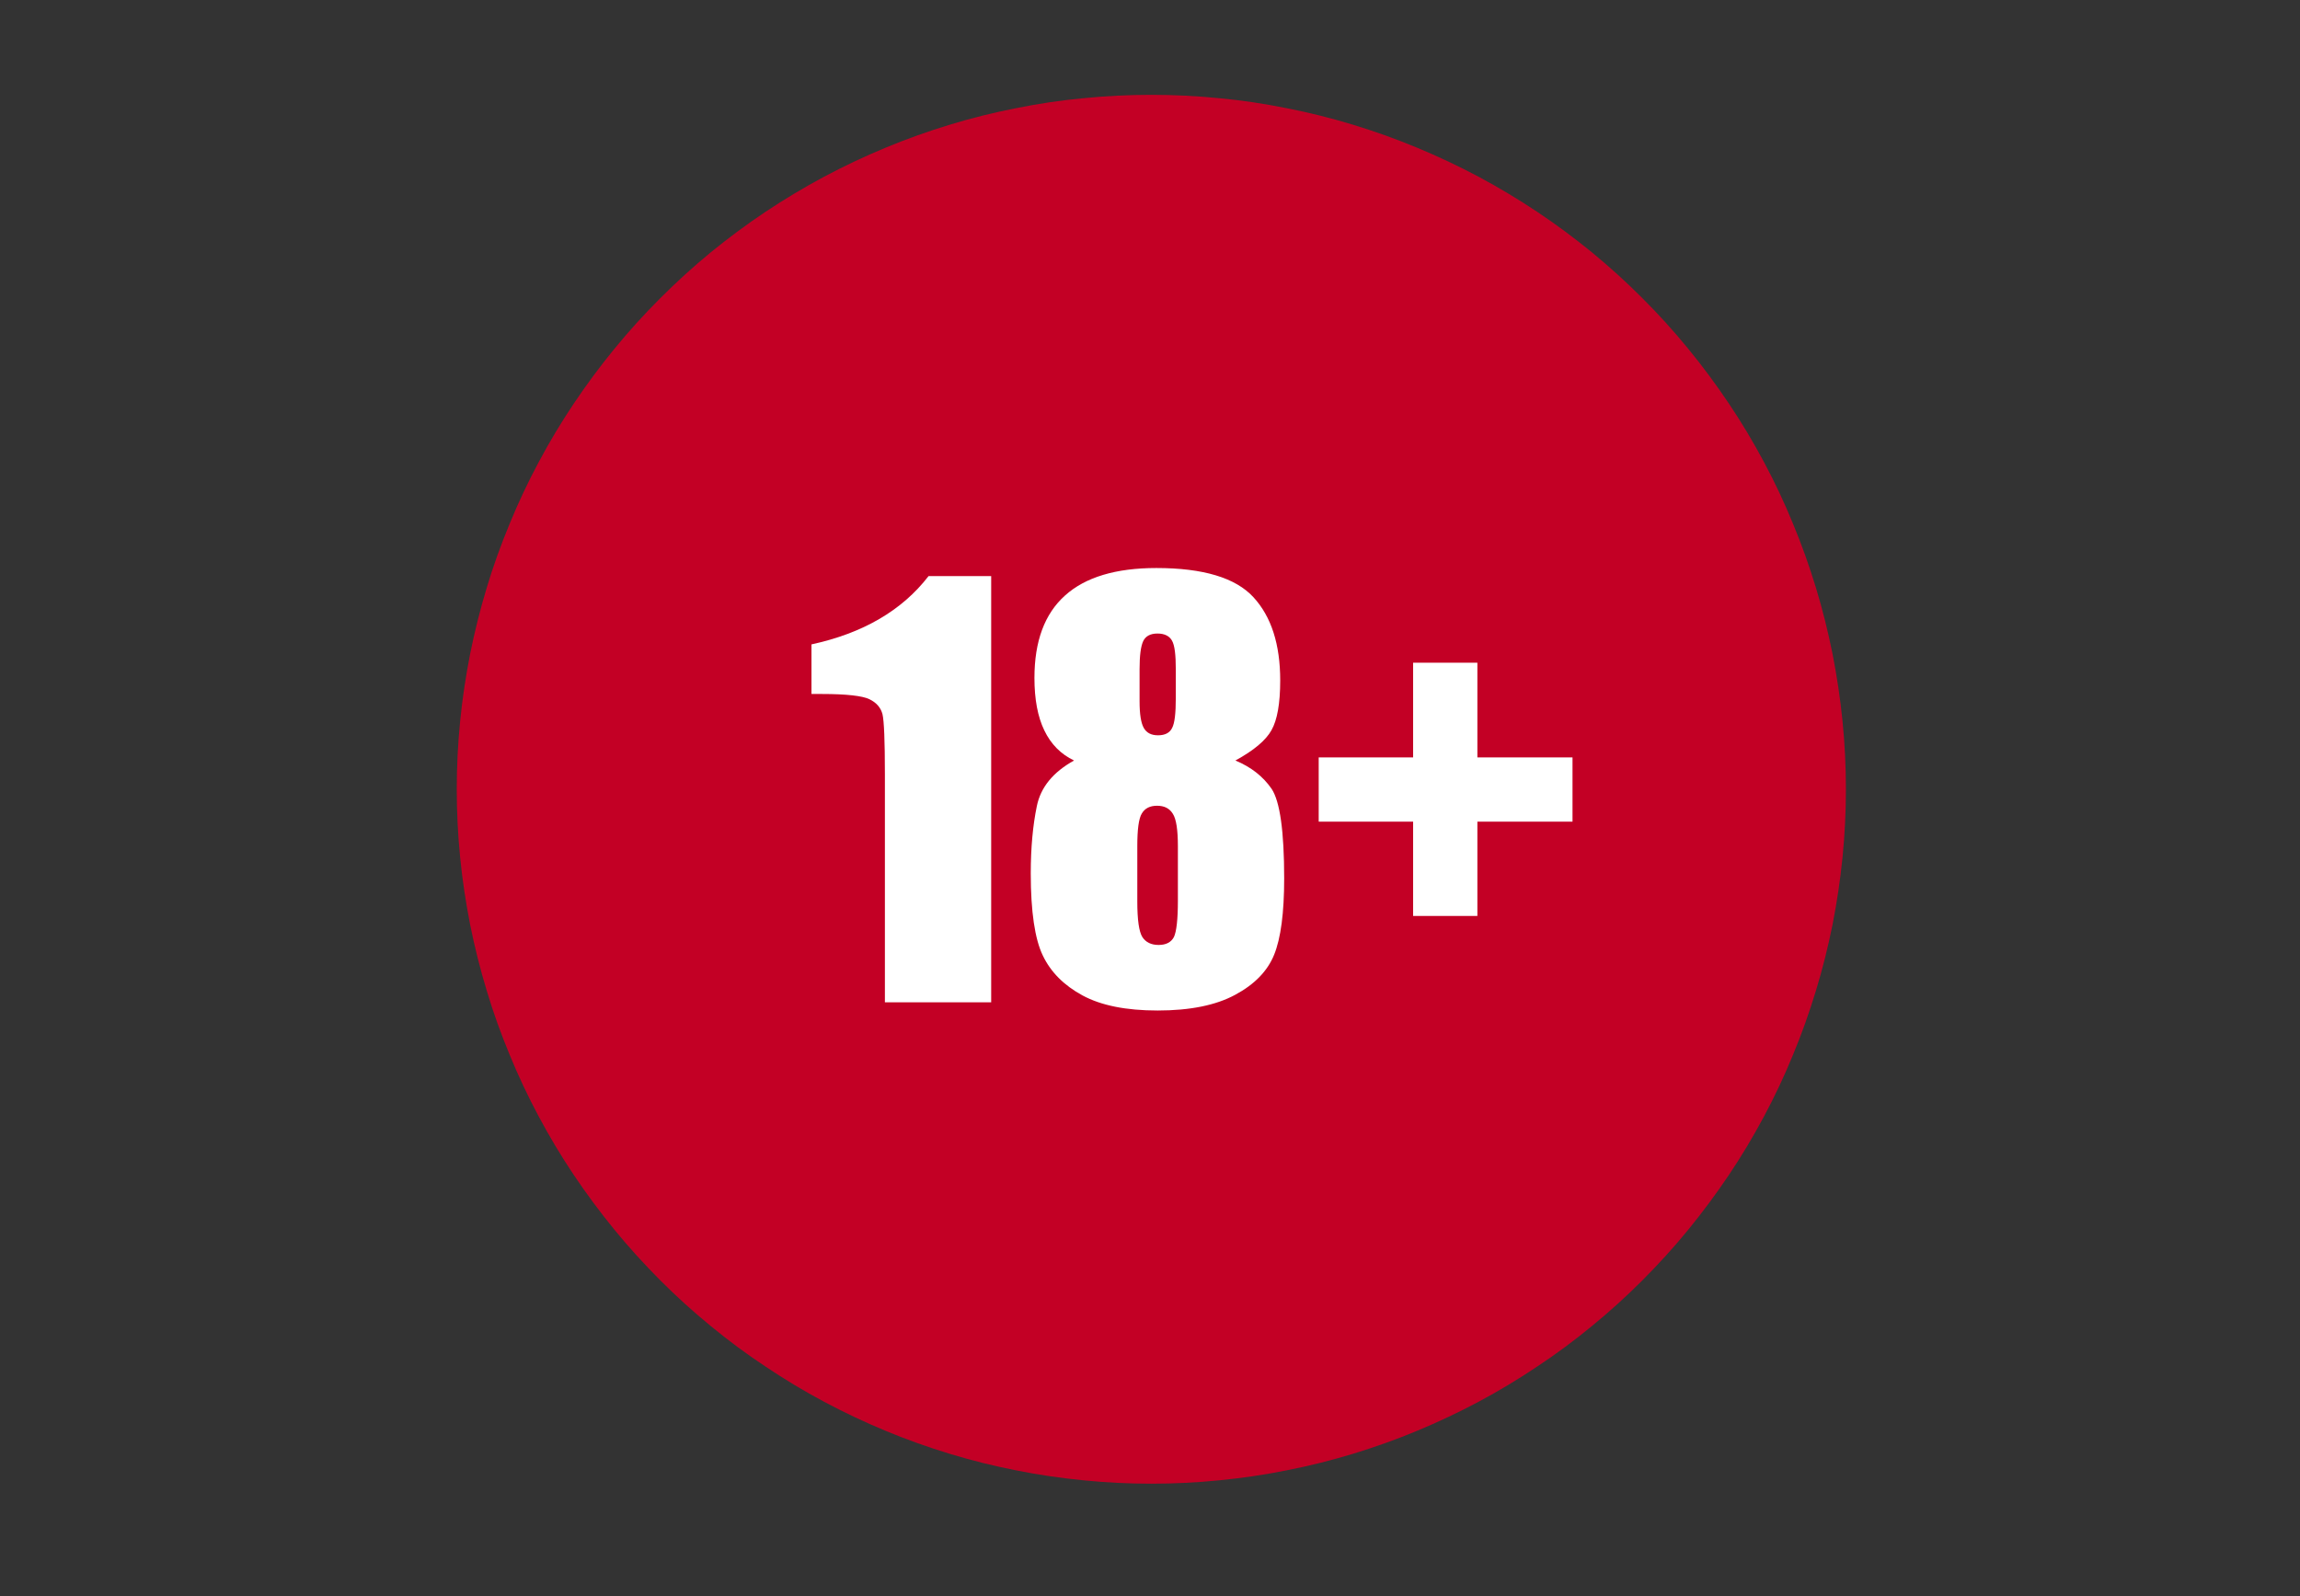 <svg xmlns="http://www.w3.org/2000/svg" xmlns:xlink="http://www.w3.org/1999/xlink" width="85" zoomAndPan="magnify" viewBox="0 0 63.75 44.25" height="59" preserveAspectRatio="xMidYMid meet" version="1.0"><rect x="0" y="0" width="63.75" height="44.25" fill="#333333" stroke="none"/><defs><clipPath id="51b256906e"><path d="M 12.66 2.629 L 51.164 2.629 L 51.164 41.129 L 12.66 41.129 Z M 12.66 2.629 " clip-rule="nonzero"/></clipPath></defs><g clip-path="url(#51b256906e)"><path fill="#c30025" d="M 51.164 21.879 C 51.164 22.508 51.133 23.137 51.07 23.766 C 51.008 24.395 50.914 25.016 50.793 25.633 C 50.668 26.254 50.516 26.863 50.332 27.465 C 50.148 28.07 49.938 28.664 49.695 29.246 C 49.457 29.828 49.188 30.398 48.891 30.953 C 48.594 31.508 48.27 32.051 47.918 32.574 C 47.566 33.098 47.191 33.602 46.793 34.09 C 46.395 34.578 45.969 35.043 45.523 35.492 C 45.078 35.938 44.613 36.359 44.125 36.758 C 43.637 37.16 43.133 37.535 42.605 37.883 C 42.082 38.234 41.543 38.559 40.988 38.855 C 40.43 39.152 39.859 39.422 39.277 39.664 C 38.695 39.906 38.102 40.117 37.5 40.301 C 36.898 40.484 36.285 40.637 35.668 40.758 C 35.051 40.883 34.426 40.973 33.801 41.035 C 33.172 41.098 32.543 41.129 31.91 41.129 C 31.281 41.129 30.652 41.098 30.023 41.035 C 29.398 40.973 28.773 40.883 28.156 40.758 C 27.539 40.637 26.926 40.484 26.324 40.301 C 25.719 40.117 25.129 39.906 24.547 39.664 C 23.961 39.422 23.395 39.152 22.836 38.855 C 22.281 38.559 21.742 38.234 21.219 37.883 C 20.691 37.535 20.188 37.16 19.699 36.758 C 19.211 36.359 18.746 35.938 18.301 35.492 C 17.855 35.043 17.43 34.578 17.031 34.09 C 16.633 33.602 16.258 33.098 15.906 32.574 C 15.555 32.051 15.23 31.508 14.934 30.953 C 14.637 30.398 14.367 29.828 14.129 29.246 C 13.887 28.664 13.672 28.07 13.492 27.465 C 13.309 26.863 13.156 26.254 13.031 25.633 C 12.91 25.016 12.816 24.395 12.754 23.766 C 12.691 23.137 12.66 22.508 12.66 21.879 C 12.66 21.25 12.691 20.621 12.754 19.992 C 12.816 19.363 12.91 18.742 13.031 18.125 C 13.156 17.504 13.309 16.895 13.492 16.289 C 13.672 15.688 13.887 15.094 14.129 14.512 C 14.367 13.93 14.637 13.359 14.934 12.805 C 15.23 12.25 15.555 11.707 15.906 11.184 C 16.258 10.66 16.633 10.152 17.031 9.668 C 17.43 9.18 17.855 8.711 18.301 8.266 C 18.746 7.82 19.211 7.398 19.699 6.996 C 20.188 6.598 20.691 6.223 21.219 5.871 C 21.742 5.523 22.281 5.199 22.836 4.902 C 23.395 4.605 23.961 4.336 24.547 4.094 C 25.129 3.852 25.719 3.641 26.324 3.457 C 26.926 3.273 27.539 3.121 28.156 3 C 28.773 2.875 29.398 2.781 30.023 2.723 C 30.652 2.66 31.281 2.629 31.91 2.629 C 32.543 2.629 33.172 2.66 33.801 2.723 C 34.426 2.781 35.051 2.875 35.668 3 C 36.285 3.121 36.898 3.273 37.5 3.457 C 38.102 3.641 38.695 3.852 39.277 4.094 C 39.859 4.336 40.43 4.605 40.988 4.902 C 41.543 5.199 42.082 5.523 42.605 5.871 C 43.133 6.223 43.637 6.598 44.125 6.996 C 44.613 7.398 45.078 7.82 45.523 8.266 C 45.969 8.711 46.395 9.18 46.793 9.668 C 47.191 10.152 47.566 10.66 47.918 11.184 C 48.27 11.707 48.594 12.25 48.891 12.805 C 49.188 13.359 49.457 13.93 49.695 14.512 C 49.938 15.094 50.148 15.688 50.332 16.289 C 50.516 16.895 50.668 17.504 50.793 18.125 C 50.914 18.742 51.008 19.363 51.07 19.992 C 51.133 20.621 51.164 21.25 51.164 21.879 Z M 51.164 21.879 " fill-opacity="1" fill-rule="nonzero"/></g><path fill="#ffffff" d="M 27.473 15.973 L 27.473 27.785 L 24.527 27.785 L 24.527 21.453 C 24.527 20.535 24.504 19.988 24.461 19.801 C 24.414 19.617 24.293 19.477 24.098 19.383 C 23.906 19.289 23.461 19.238 22.785 19.238 L 22.492 19.238 L 22.492 17.863 C 23.914 17.555 25 16.926 25.738 15.969 L 27.473 15.969 Z M 27.473 15.973 " fill-opacity="1" fill-rule="nonzero"/><path fill="#ffffff" d="M 34.242 21.082 C 34.676 21.262 35.008 21.523 35.246 21.867 C 35.477 22.215 35.594 23.043 35.594 24.352 C 35.594 25.305 35.5 26.012 35.316 26.465 C 35.133 26.918 34.773 27.289 34.234 27.578 C 33.699 27.867 32.984 28.012 32.086 28.012 C 31.207 28.012 30.516 27.871 30.004 27.594 C 29.492 27.316 29.125 26.949 28.906 26.492 C 28.684 26.035 28.57 25.273 28.57 24.211 C 28.57 23.496 28.629 22.875 28.738 22.348 C 28.844 21.824 29.191 21.402 29.77 21.082 C 29.402 20.906 29.129 20.629 28.945 20.246 C 28.762 19.867 28.672 19.383 28.672 18.793 C 28.672 17.777 28.953 17.016 29.52 16.508 C 30.082 16 30.93 15.746 32.051 15.746 C 33.348 15.746 34.246 16.016 34.742 16.555 C 35.238 17.094 35.484 17.863 35.484 18.863 C 35.484 19.5 35.402 19.961 35.242 20.242 C 35.086 20.523 34.75 20.805 34.242 21.082 Z M 32.648 23.457 C 32.648 23.004 32.602 22.703 32.508 22.559 C 32.414 22.406 32.27 22.336 32.07 22.336 C 31.875 22.336 31.734 22.406 31.648 22.551 C 31.562 22.691 31.523 22.996 31.523 23.457 L 31.523 24.988 C 31.523 25.5 31.57 25.828 31.664 25.977 C 31.758 26.121 31.91 26.195 32.113 26.195 C 32.324 26.195 32.465 26.117 32.539 25.973 C 32.609 25.824 32.648 25.488 32.648 24.969 Z M 32.59 18.551 C 32.59 18.152 32.559 17.887 32.484 17.758 C 32.414 17.633 32.281 17.562 32.082 17.562 C 31.887 17.562 31.754 17.633 31.688 17.77 C 31.621 17.91 31.586 18.168 31.586 18.547 L 31.586 19.441 C 31.586 19.797 31.625 20.043 31.703 20.18 C 31.781 20.316 31.91 20.383 32.098 20.383 C 32.289 20.383 32.422 20.316 32.488 20.18 C 32.559 20.047 32.59 19.773 32.59 19.352 Z M 32.59 18.551 " fill-opacity="1" fill-rule="nonzero"/><path fill="#ffffff" d="M 36.551 20.996 L 39.168 20.996 L 39.168 18.371 L 40.949 18.371 L 40.949 20.996 L 43.586 20.996 L 43.586 22.777 L 40.949 22.777 L 40.949 25.391 L 39.168 25.391 L 39.168 22.777 L 36.551 22.777 Z M 36.551 20.996 " fill-opacity="1" fill-rule="nonzero"/></svg>